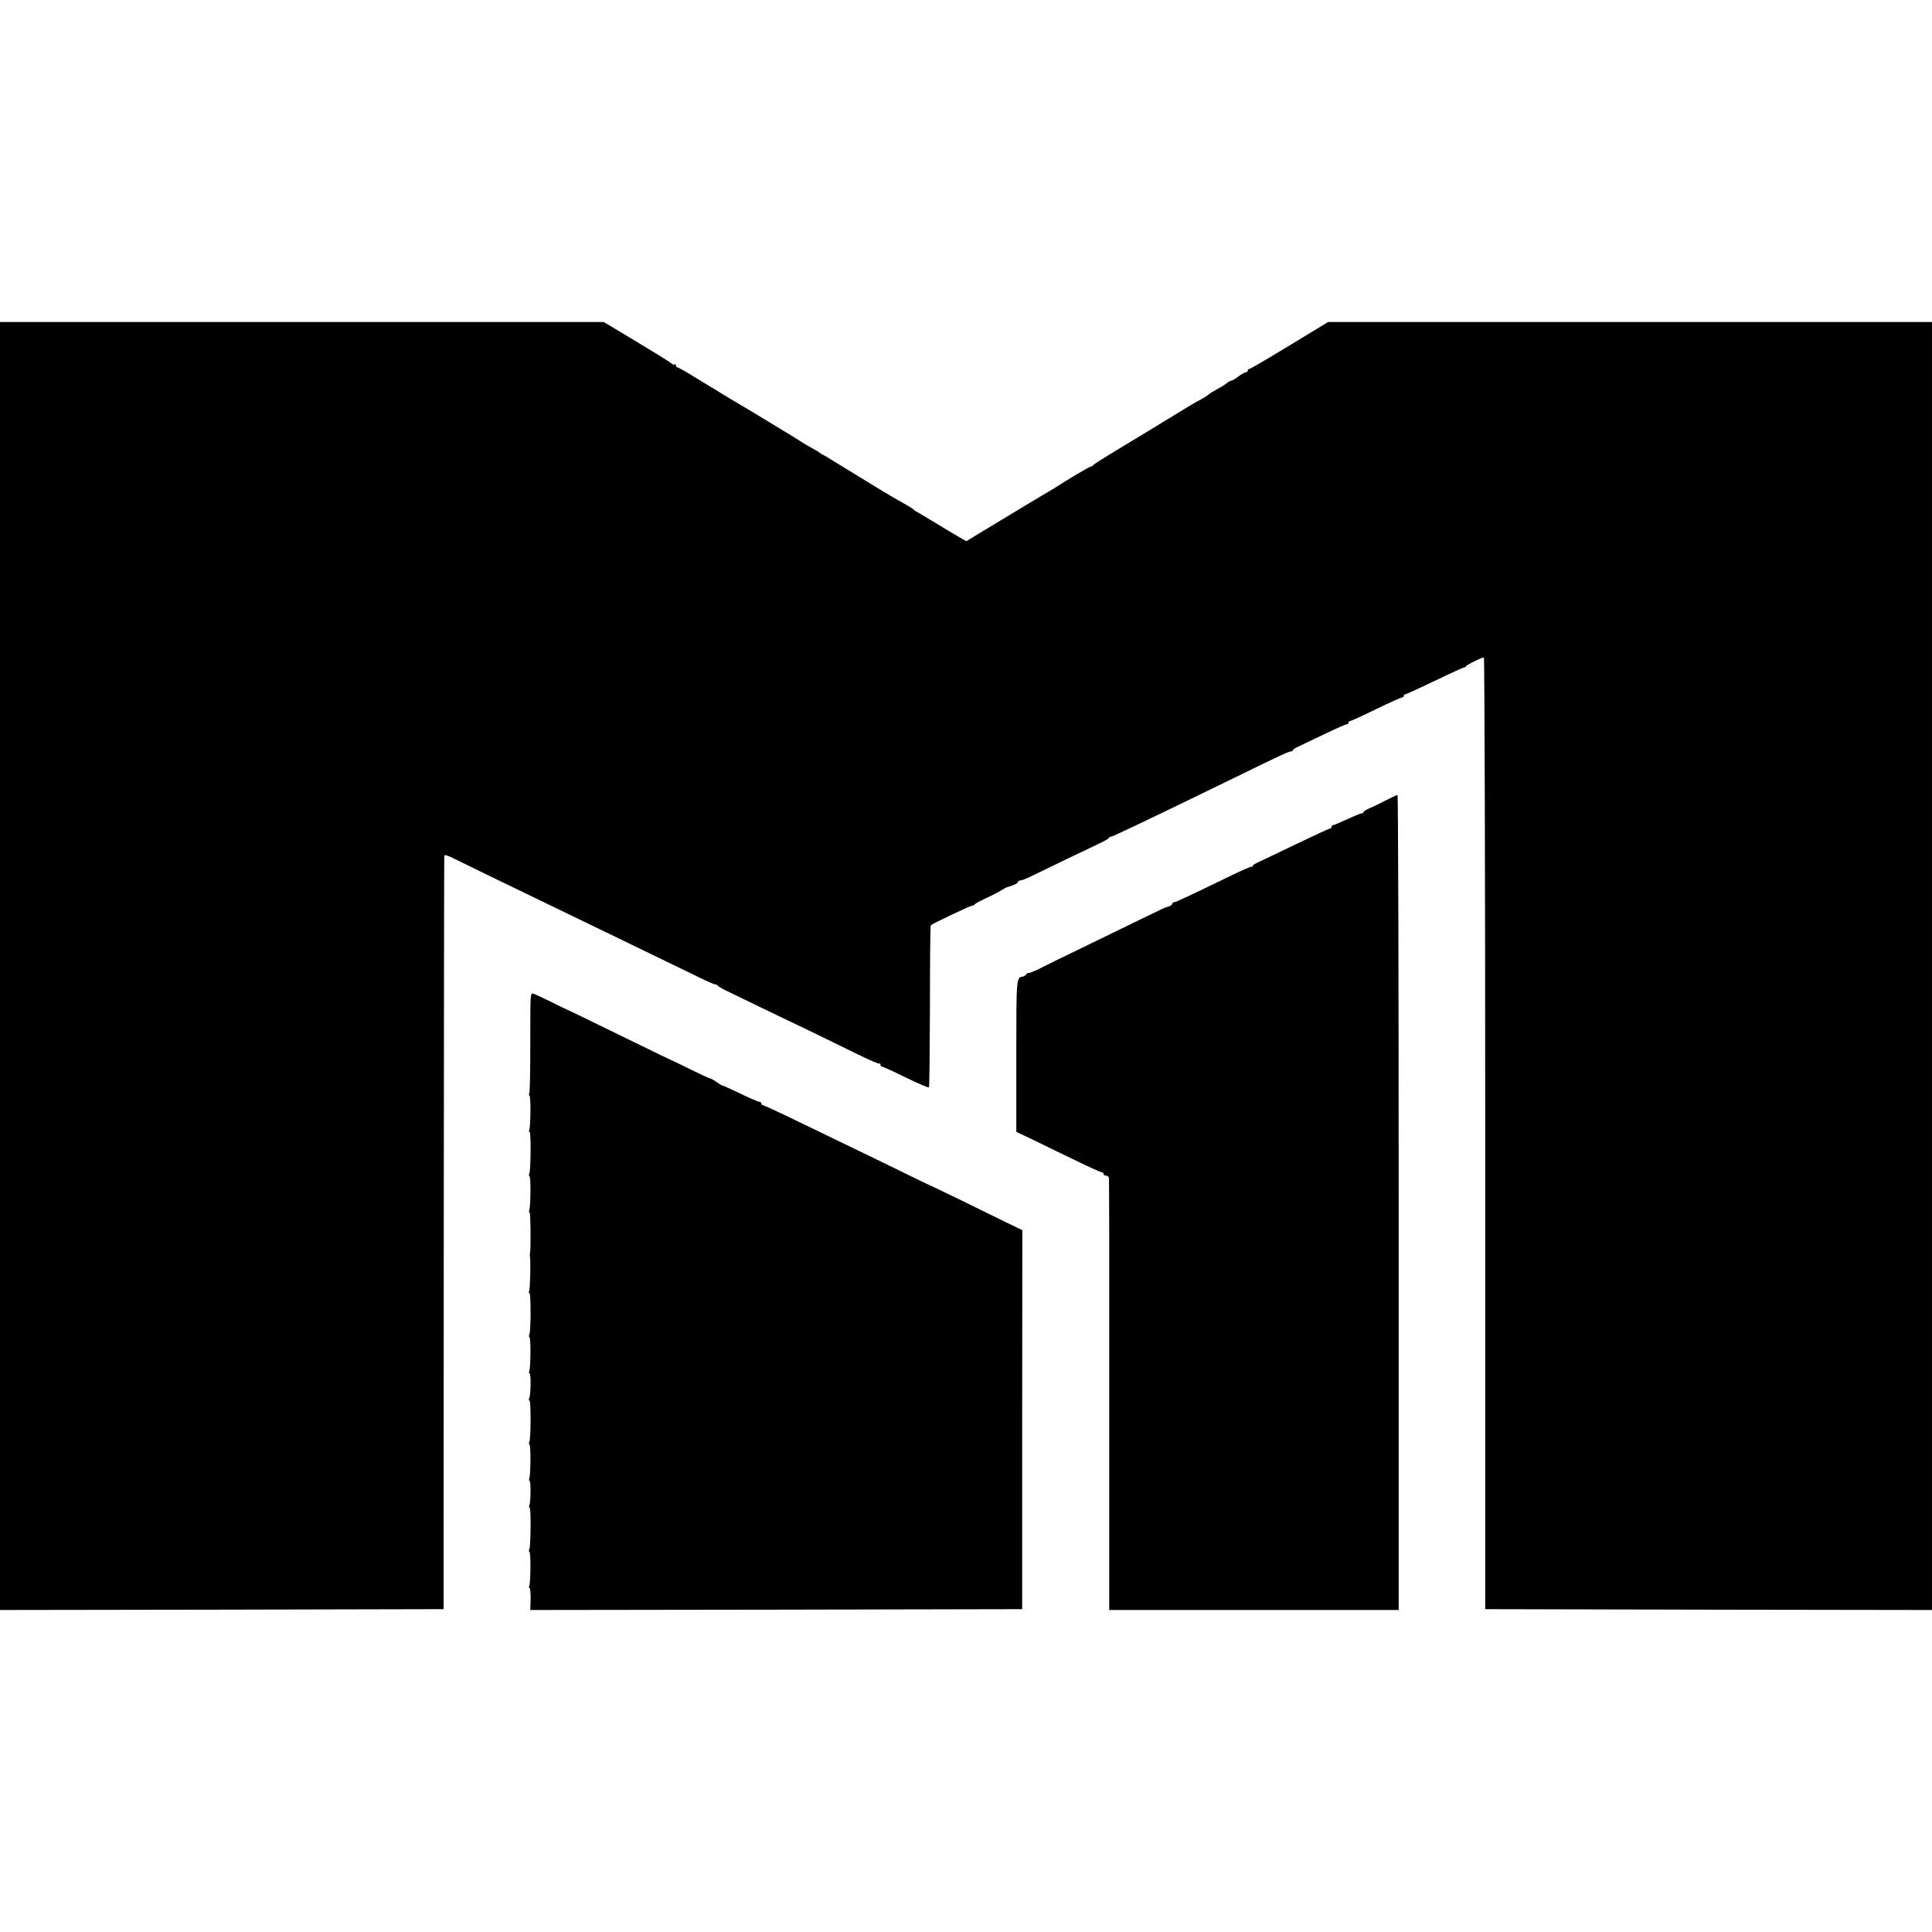 <?xml version="1.0" standalone="no"?>
<!DOCTYPE svg PUBLIC "-//W3C//DTD SVG 20010904//EN"
 "http://www.w3.org/TR/2001/REC-SVG-20010904/DTD/svg10.dtd">
<svg version="1.0" xmlns="http://www.w3.org/2000/svg"
 width="1152pt" height="1152pt" viewBox="0 0 1152 1152"
 preserveAspectRatio="xMidYMid meet">
<g transform="translate(0,1152) scale(0.1,-0.1)"
fill="#000000" stroke="none">
<path d="M0 5760 l0 -3840 1323 2 1322 3 1 2240 c1 1232 2 2245 3 2252 1 8 22
2 59 -17 52 -26 261 -128 612 -297 74 -36 209 -101 300 -145 91 -44 235 -114
320 -155 85 -41 192 -93 237 -115 45 -22 85 -39 89 -38 4 1 10 -2 13 -7 3 -4
26 -18 51 -30 53 -26 353 -171 525 -253 66 -32 179 -87 252 -123 72 -36 134
-62 137 -59 3 3 6 0 6 -6 0 -7 4 -12 9 -12 5 0 69 -29 142 -65 73 -35 135 -62
138 -59 3 3 5 220 6 484 0 263 2 480 5 483 11 10 236 117 247 117 6 0 13 3 15
8 2 4 32 20 68 37 36 16 76 37 90 46 14 9 30 18 35 19 35 9 65 23 65 31 0 5 7
9 15 9 8 0 40 13 72 29 32 16 126 61 208 101 226 107 240 114 246 123 3 5 9 8
13 8 8 -1 231 105 746 356 263 129 316 153 329 153 6 0 11 3 11 8 0 4 15 13
33 21 17 8 88 42 157 75 69 33 128 59 133 58 4 -1 7 2 7 8 0 5 4 10 9 10 5 0
76 32 157 72 82 40 152 71 157 70 4 -1 7 2 7 8 0 5 4 10 9 10 5 0 84 36 175
80 92 44 170 80 175 80 5 0 11 3 13 8 3 8 93 52 106 52 4 0 8 -1277 8 -2837
l0 -2838 1332 -3 1332 -2 0 3840 0 3840 -1801 0 -1800 0 -230 -140 c-127 -77
-234 -140 -240 -140 -5 0 -9 -4 -9 -10 0 -5 -5 -10 -12 -10 -6 0 -26 -11 -44
-25 -18 -14 -37 -25 -43 -25 -5 0 -16 -6 -23 -12 -7 -7 -33 -24 -58 -37 -25
-14 -47 -27 -50 -30 -7 -8 -40 -29 -65 -41 -11 -5 -96 -56 -190 -114 -93 -57
-228 -139 -300 -182 -71 -43 -133 -82 -136 -87 -3 -5 -10 -9 -15 -9 -8 0 -144
-81 -214 -127 -14 -9 -30 -18 -35 -21 -11 -5 -252 -151 -406 -244 l-87 -53
-45 26 c-25 14 -90 53 -144 86 -54 33 -102 62 -108 64 -5 2 -12 7 -15 11 -3 4
-27 20 -55 35 -27 15 -84 48 -126 73 -42 26 -124 76 -183 112 -59 36 -119 73
-134 82 -15 10 -34 21 -42 25 -8 3 -17 9 -20 12 -3 3 -25 17 -50 30 -25 14
-56 32 -70 42 -26 17 -349 213 -385 233 -11 7 -38 23 -60 36 -23 14 -50 30
-60 37 -11 6 -65 39 -119 72 -54 34 -103 61 -107 61 -5 0 -9 5 -9 12 0 6 -3 9
-6 5 -3 -3 -11 -1 -18 4 -16 14 -83 55 -254 158 l-152 91 -1800 0 -1800 0 0
-3840z"/>
<path d="M8260 6746 c-36 -19 -80 -40 -97 -47 -18 -8 -33 -17 -33 -21 0 -5 -5
-8 -11 -8 -6 0 -45 -16 -86 -35 -41 -19 -79 -35 -84 -35 -5 0 -9 -4 -9 -10 0
-5 -4 -10 -9 -10 -5 0 -96 -42 -202 -93 -107 -52 -209 -100 -226 -108 -18 -8
-33 -17 -33 -21 0 -5 -3 -7 -7 -6 -5 1 -53 -19 -108 -46 -266 -129 -345 -166
-355 -166 -5 0 -10 -4 -10 -9 0 -5 -10 -12 -22 -16 -31 -10 -15 -3 -178 -82
-80 -39 -230 -112 -335 -163 -104 -50 -220 -107 -257 -126 -38 -18 -68 -30
-68 -26 0 4 -4 1 -9 -6 -4 -7 -14 -14 -22 -15 -39 -6 -39 -3 -39 -472 l0 -454
118 -56 c64 -32 176 -86 249 -121 72 -35 137 -64 142 -64 6 0 11 -4 11 -10 0
-5 6 -10 14 -10 8 0 16 -6 18 -12 2 -7 3 -590 2 -1295 l0 -1283 863 0 863 0 0
2430 c0 1337 -3 2430 -7 2430 -5 0 -37 -16 -73 -34z"/>
<path d="M3162 5307 c0 -162 -2 -299 -6 -305 -3 -6 -3 -13 1 -15 9 -6 7 -181
-1 -203 -3 -8 -2 -14 2 -14 9 0 7 -233 -2 -248 -3 -6 -3 -13 1 -15 9 -6 7
-181 -1 -203 -3 -8 -2 -14 2 -14 6 0 8 -219 2 -245 -1 -5 -1 -14 0 -20 5 -23
1 -195 -5 -205 -3 -5 -3 -10 2 -10 9 0 9 -233 -1 -248 -3 -6 -3 -13 1 -15 9
-6 7 -181 -1 -203 -3 -8 -2 -14 2 -14 9 0 7 -135 -3 -149 -3 -6 -3 -11 2 -11
9 0 9 -233 -1 -248 -3 -6 -3 -13 1 -15 9 -6 7 -181 -1 -203 -3 -8 -2 -14 2
-14 8 0 7 -122 -1 -145 -4 -8 -3 -15 1 -15 9 0 7 -233 -2 -248 -3 -6 -3 -13 1
-15 9 -6 7 -181 -1 -203 -3 -8 -2 -14 2 -14 4 0 6 -29 6 -65 l-2 -65 1467 2
1466 3 0 1130 1 1130 -106 51 c-58 28 -181 89 -275 135 -93 45 -172 83 -175
84 -3 0 -70 33 -150 72 -143 70 -273 133 -644 312 -103 50 -192 91 -197 91 -5
0 -9 5 -9 10 0 6 -5 10 -12 10 -6 0 -58 22 -115 50 -57 27 -104 49 -106 47 -1
-1 -16 8 -34 21 -17 12 -35 22 -40 22 -4 0 -60 26 -123 57 -63 31 -117 57
-120 58 -3 1 -75 35 -160 77 -287 140 -455 222 -460 223 -3 1 -42 20 -88 43
-46 22 -91 44 -102 47 -18 6 -18 -5 -18 -288z"/>
</g>
</svg>
